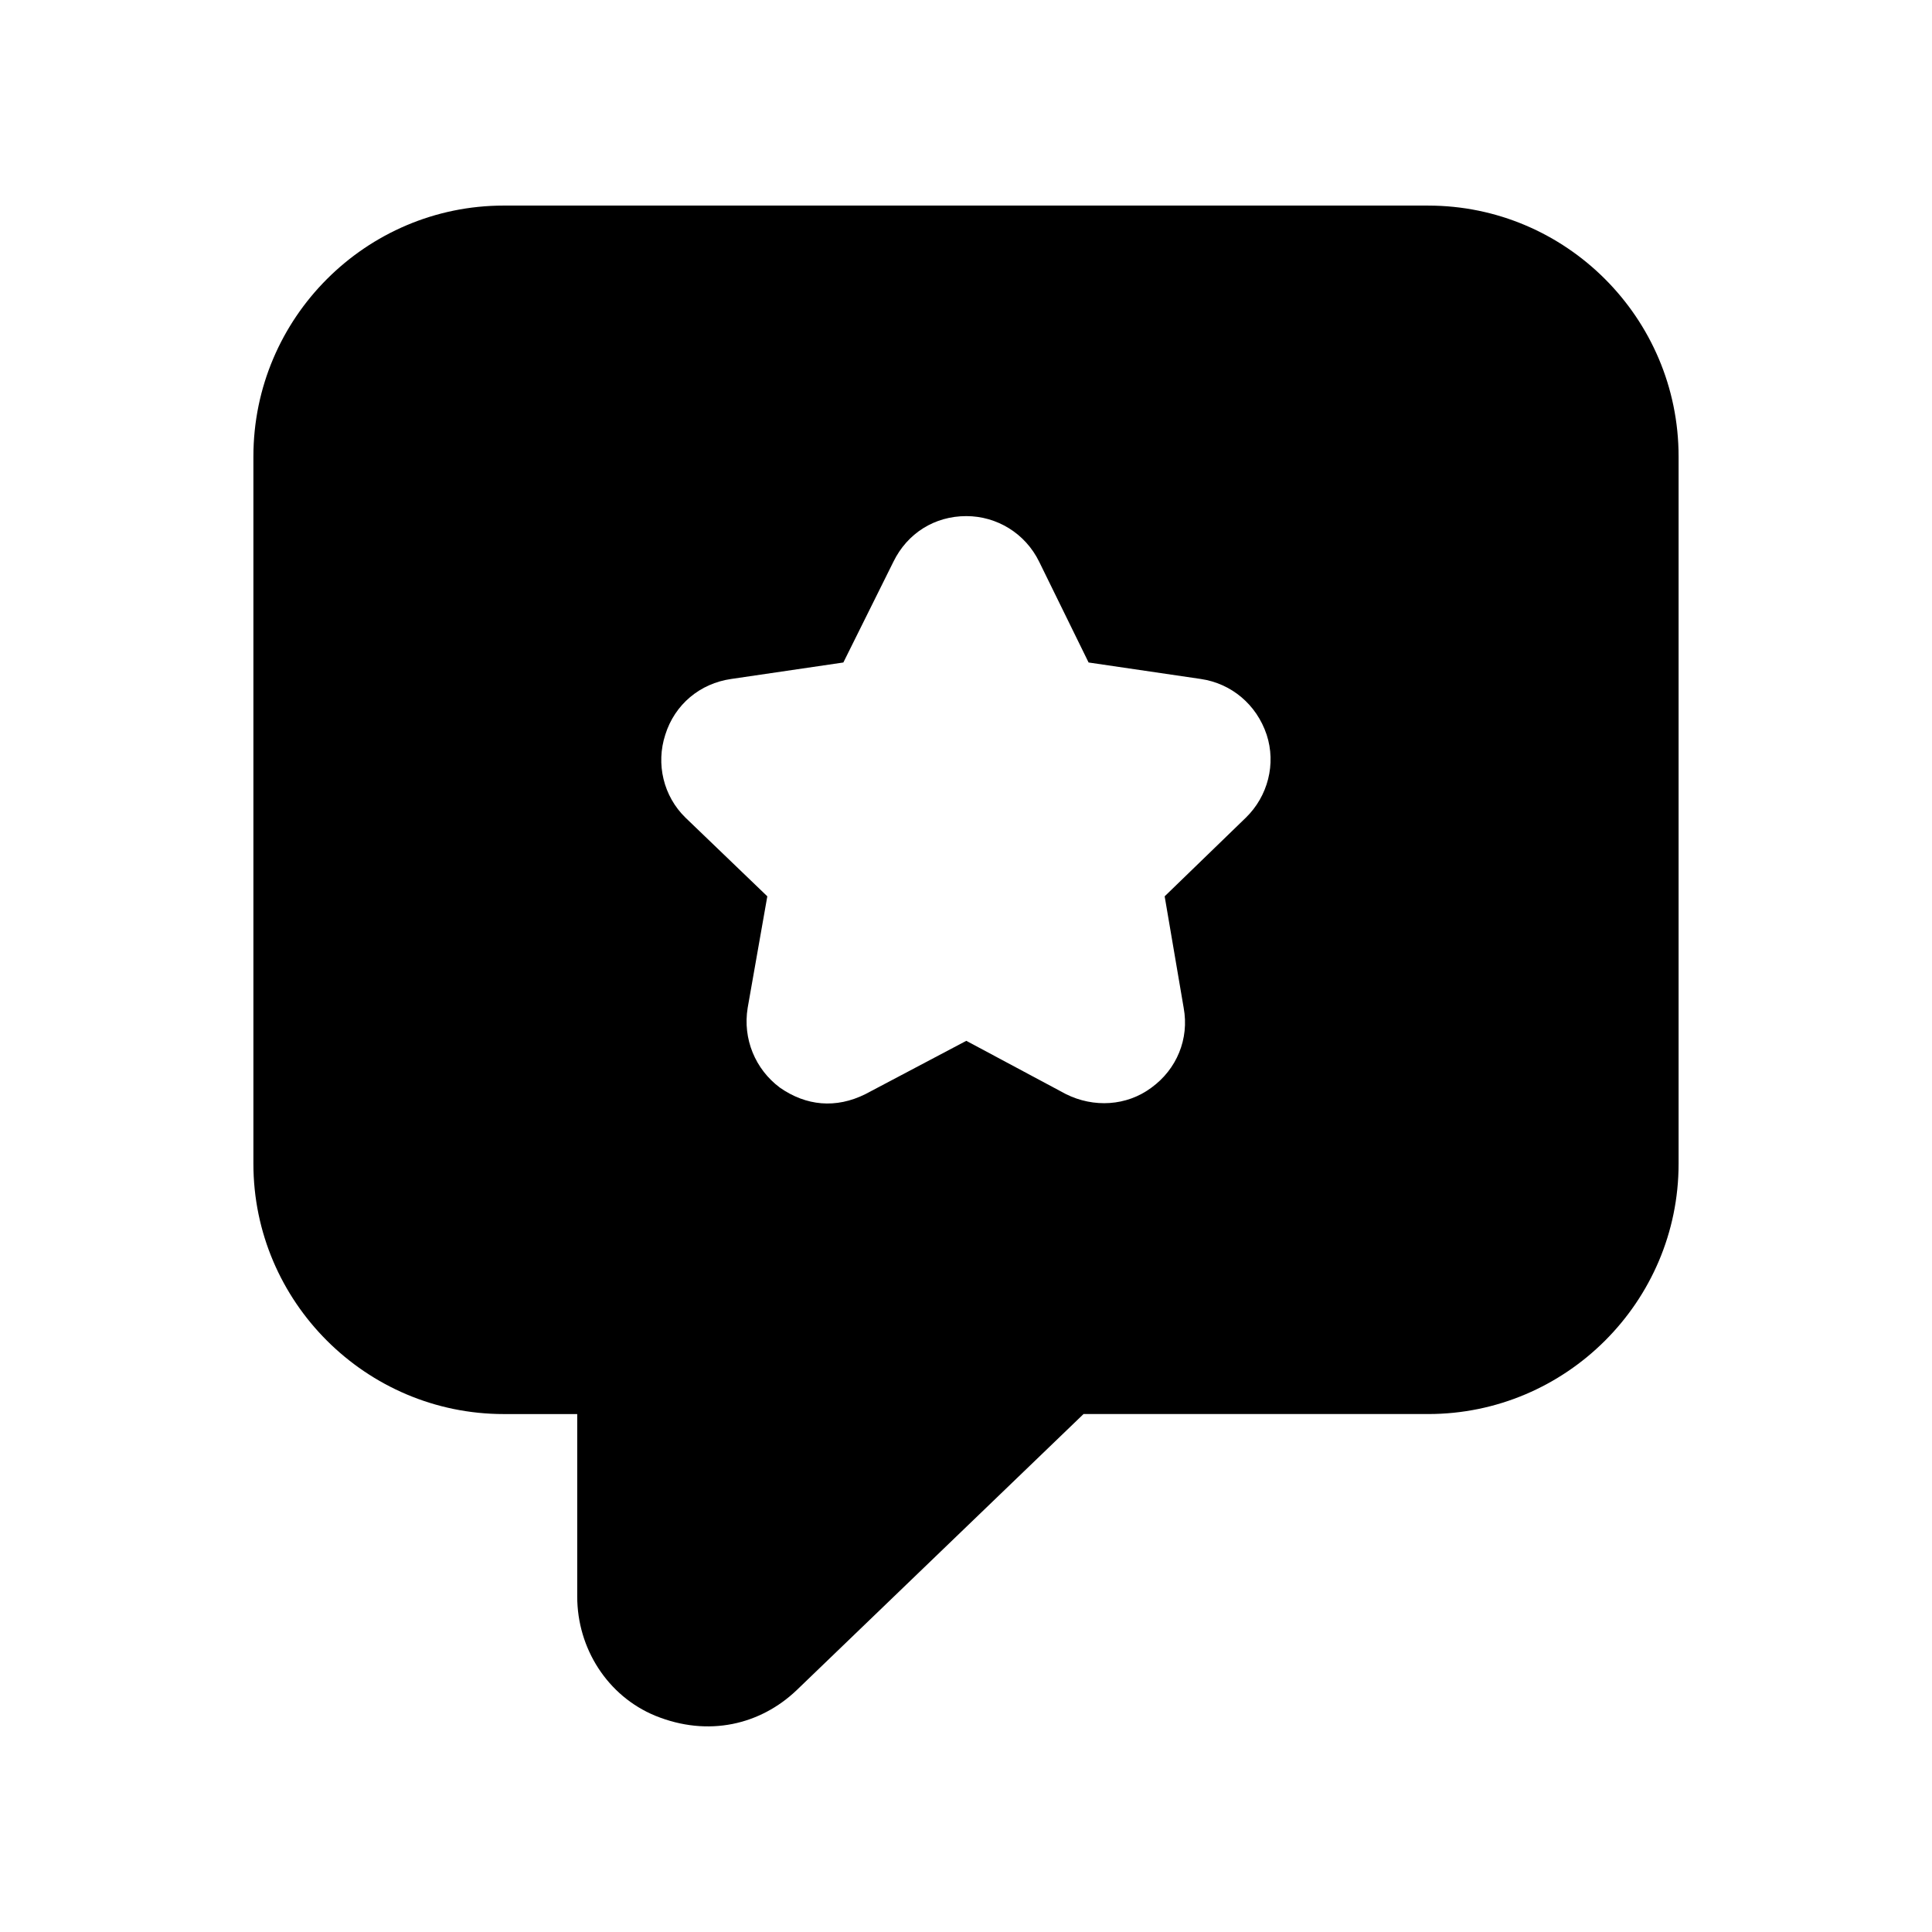 <?xml version="1.0" encoding="UTF-8"?>
<!-- Uploaded to: ICON Repo, www.svgrepo.com, Generator: ICON Repo Mixer Tools -->
<svg fill="#000000" width="800px" height="800px" version="1.1" viewBox="144 144 512 512" xmlns="http://www.w3.org/2000/svg">
 <path d="m522.51 198.48h-245.02c-36.441 0-66.336 29.727-66.336 66.504v187.42c0 36.609 29.891 66.336 66.336 66.336h19.48v48.367c0 13.77 8.062 26.367 20.656 31.57 14.137 5.758 27.91 2.344 37.449-6.719l76.074-73.223h91.359c36.441 0 66.336-29.723 66.336-66.336v-187.41c0-36.777-29.895-66.504-66.336-66.504zm-48.367 162.23-21.496 20.824 5.039 29.559c1.512 8.23-1.848 16.289-8.566 21.16-6.551 4.871-15.281 5.375-22.672 1.68l-26.367-14.105-26.703 14.105c-7.891 3.945-15.773 3.121-22.672-1.68-6.551-4.871-9.91-12.93-8.566-21.16l5.207-29.559-21.664-20.824c-5.879-5.711-7.894-14.273-5.375-22 2.519-8.062 9.234-13.602 17.465-14.777l29.727-4.367 13.266-26.703c3.695-7.555 10.918-12.09 19.312-12.09 8.062 0 15.617 4.535 19.312 12.09l13.098 26.703 29.727 4.367c8.062 1.176 14.777 6.719 17.465 14.777 2.527 7.723 0.344 16.289-5.535 22z"/>
</svg>